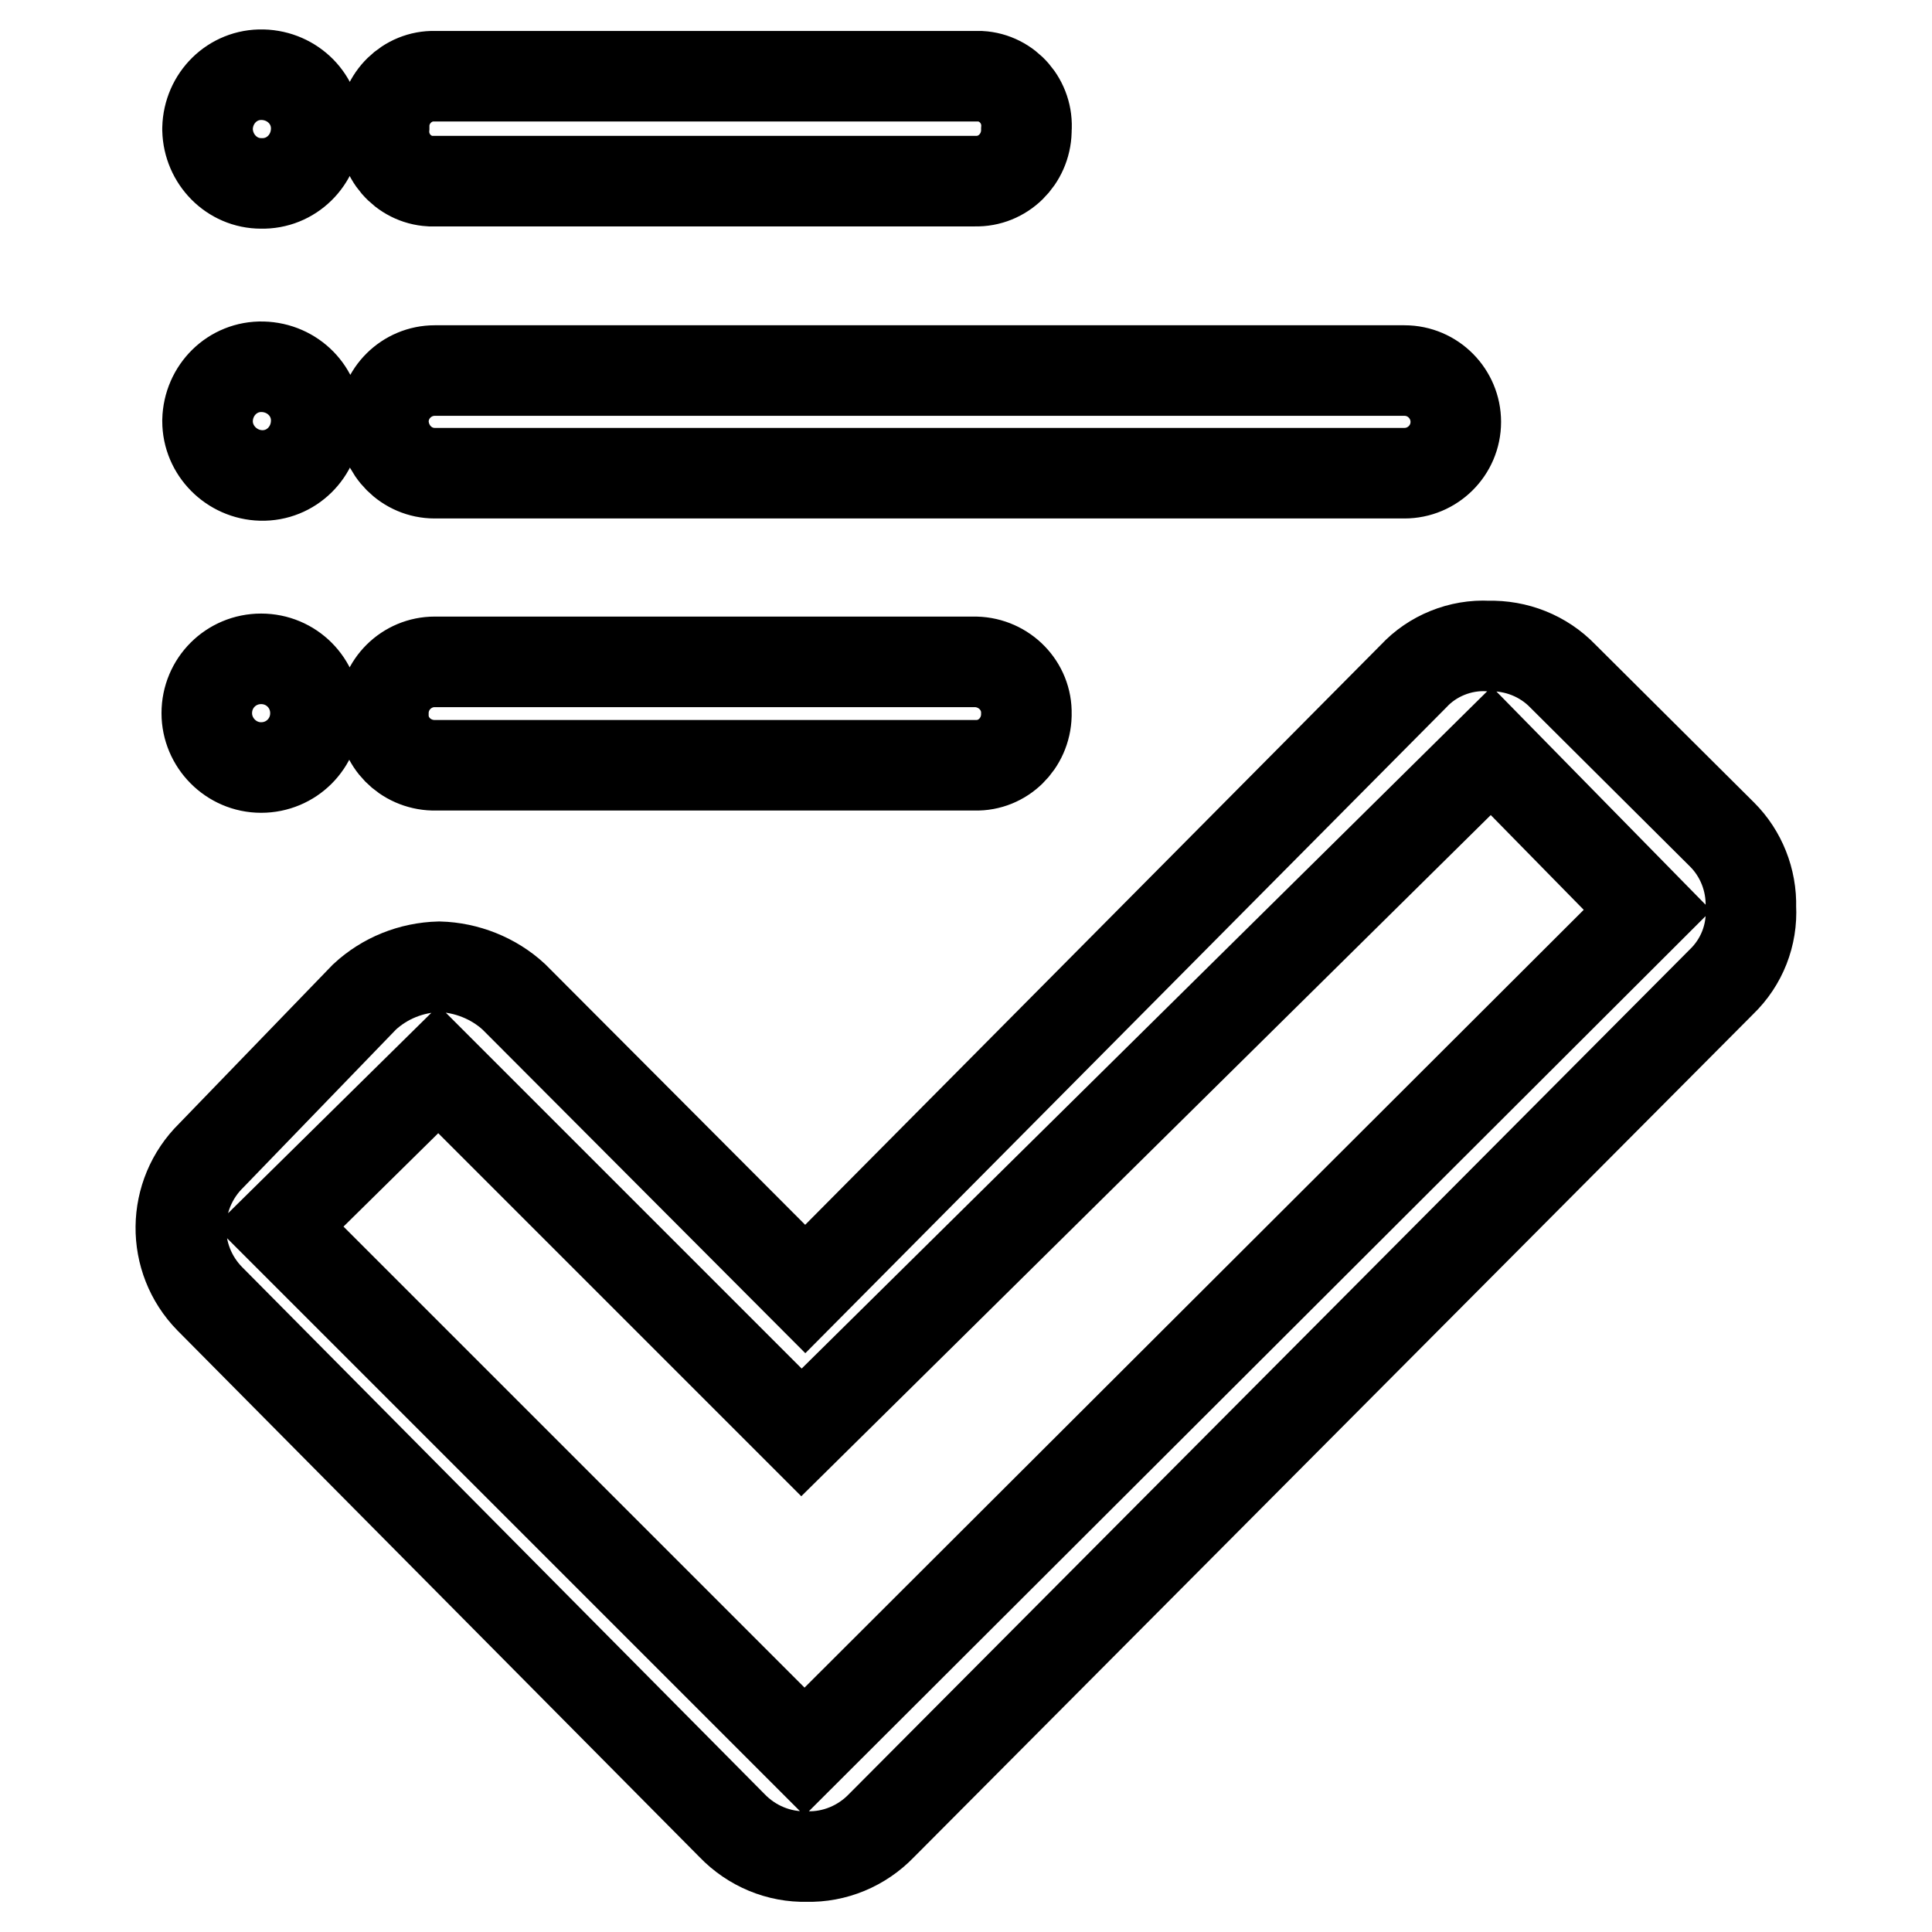 <?xml version="1.0" encoding="utf-8"?>
<!-- Svg Vector Icons : http://www.onlinewebfonts.com/icon -->
<!DOCTYPE svg PUBLIC "-//W3C//DTD SVG 1.1//EN" "http://www.w3.org/Graphics/SVG/1.1/DTD/svg11.dtd">
<svg version="1.1" xmlns="http://www.w3.org/2000/svg" xmlns:xlink="http://www.w3.org/1999/xlink" x="0px" y="0px" viewBox="0 0 256 256" enable-background="new 0 0 256 256" xml:space="preserve">
<g> <path stroke-width="12" fill-opacity="0" stroke="#000000"  d="M228.2,110.6l-21.1-21c-2.6-2.7-6.2-4.1-9.9-4c-3.7-0.2-7.4,1.3-9.9,4l-80.6,81.2l-38.6-38.7 c-2.7-2.5-6.3-3.9-9.9-4c-3.7,0.1-7.2,1.5-9.9,4l-20.3,21c-5.3,5.2-5.4,13.7-0.2,19c0.1,0.1,0.1,0.1,0.2,0.2L97,241.9 c2.6,2.7,6.2,4.2,9.9,4.1c3.7,0.1,7.3-1.4,9.9-4.1l111.3-111.8c2.7-2.6,4.1-6.2,3.9-9.9C232.1,116.6,230.7,113.1,228.2,110.6 L228.2,110.6z M106.6,232.1l-69.6-69.6l21.1-20.8l48.1,48.1l91.4-90.3l20.7,21.1L106.6,232.1z M57.6,24h71.6 c3.7,0.1,6.7-2.9,6.8-6.6c0-0.1,0-0.1,0-0.2c0.3-3.7-2.5-6.9-6.1-7.1c-0.2,0-0.4,0-0.6,0H57.6C54,10,50.9,13,50.9,16.7 c0,0.1,0,0.1,0,0.2c-0.3,3.7,2.5,6.9,6.1,7.1C57.2,24,57.4,24,57.6,24z M57.6,62.7h128.5c3.7,0,6.8-3,6.8-6.8c0-3.7-3-6.8-6.8-6.8 c0,0,0,0,0,0H57.6c-3.7,0-6.8,3-6.8,6.8C50.9,59.7,53.9,62.7,57.6,62.7C57.6,62.7,57.6,62.7,57.6,62.7z M57.6,101.4h71.6 c3.7,0.1,6.7-2.9,6.8-6.6c0-0.1,0-0.1,0-0.2c0.1-3.7-2.9-6.8-6.7-6.9c0,0-0.1,0-0.1,0H57.6c-3.7,0-6.8,3-6.8,6.8c0,0,0,0.1,0,0.1 c-0.1,3.7,2.9,6.7,6.6,6.8C57.5,101.4,57.6,101.4,57.6,101.4z M34.6,24.3c4,0.1,7.2-3.1,7.3-7.1c0.1-4-3.1-7.2-7.1-7.3 c-4-0.1-7.2,3.1-7.3,7.1c0,0.1,0,0.1,0,0.2C27.6,21.1,30.7,24.3,34.6,24.3z M34.6,63c4,0.1,7.2-3.1,7.3-7.1c0.1-4-3.1-7.2-7.1-7.3 c-4-0.1-7.2,3.1-7.3,7.1c0,0,0,0.1,0,0.1C27.5,59.7,30.7,62.9,34.6,63z M34.6,101.7c4,0,7.2-3.2,7.2-7.2c0-4-3.2-7.2-7.2-7.2 s-7.2,3.2-7.2,7.2C27.4,98.4,30.6,101.7,34.6,101.7L34.6,101.7z"/></g>
</svg>